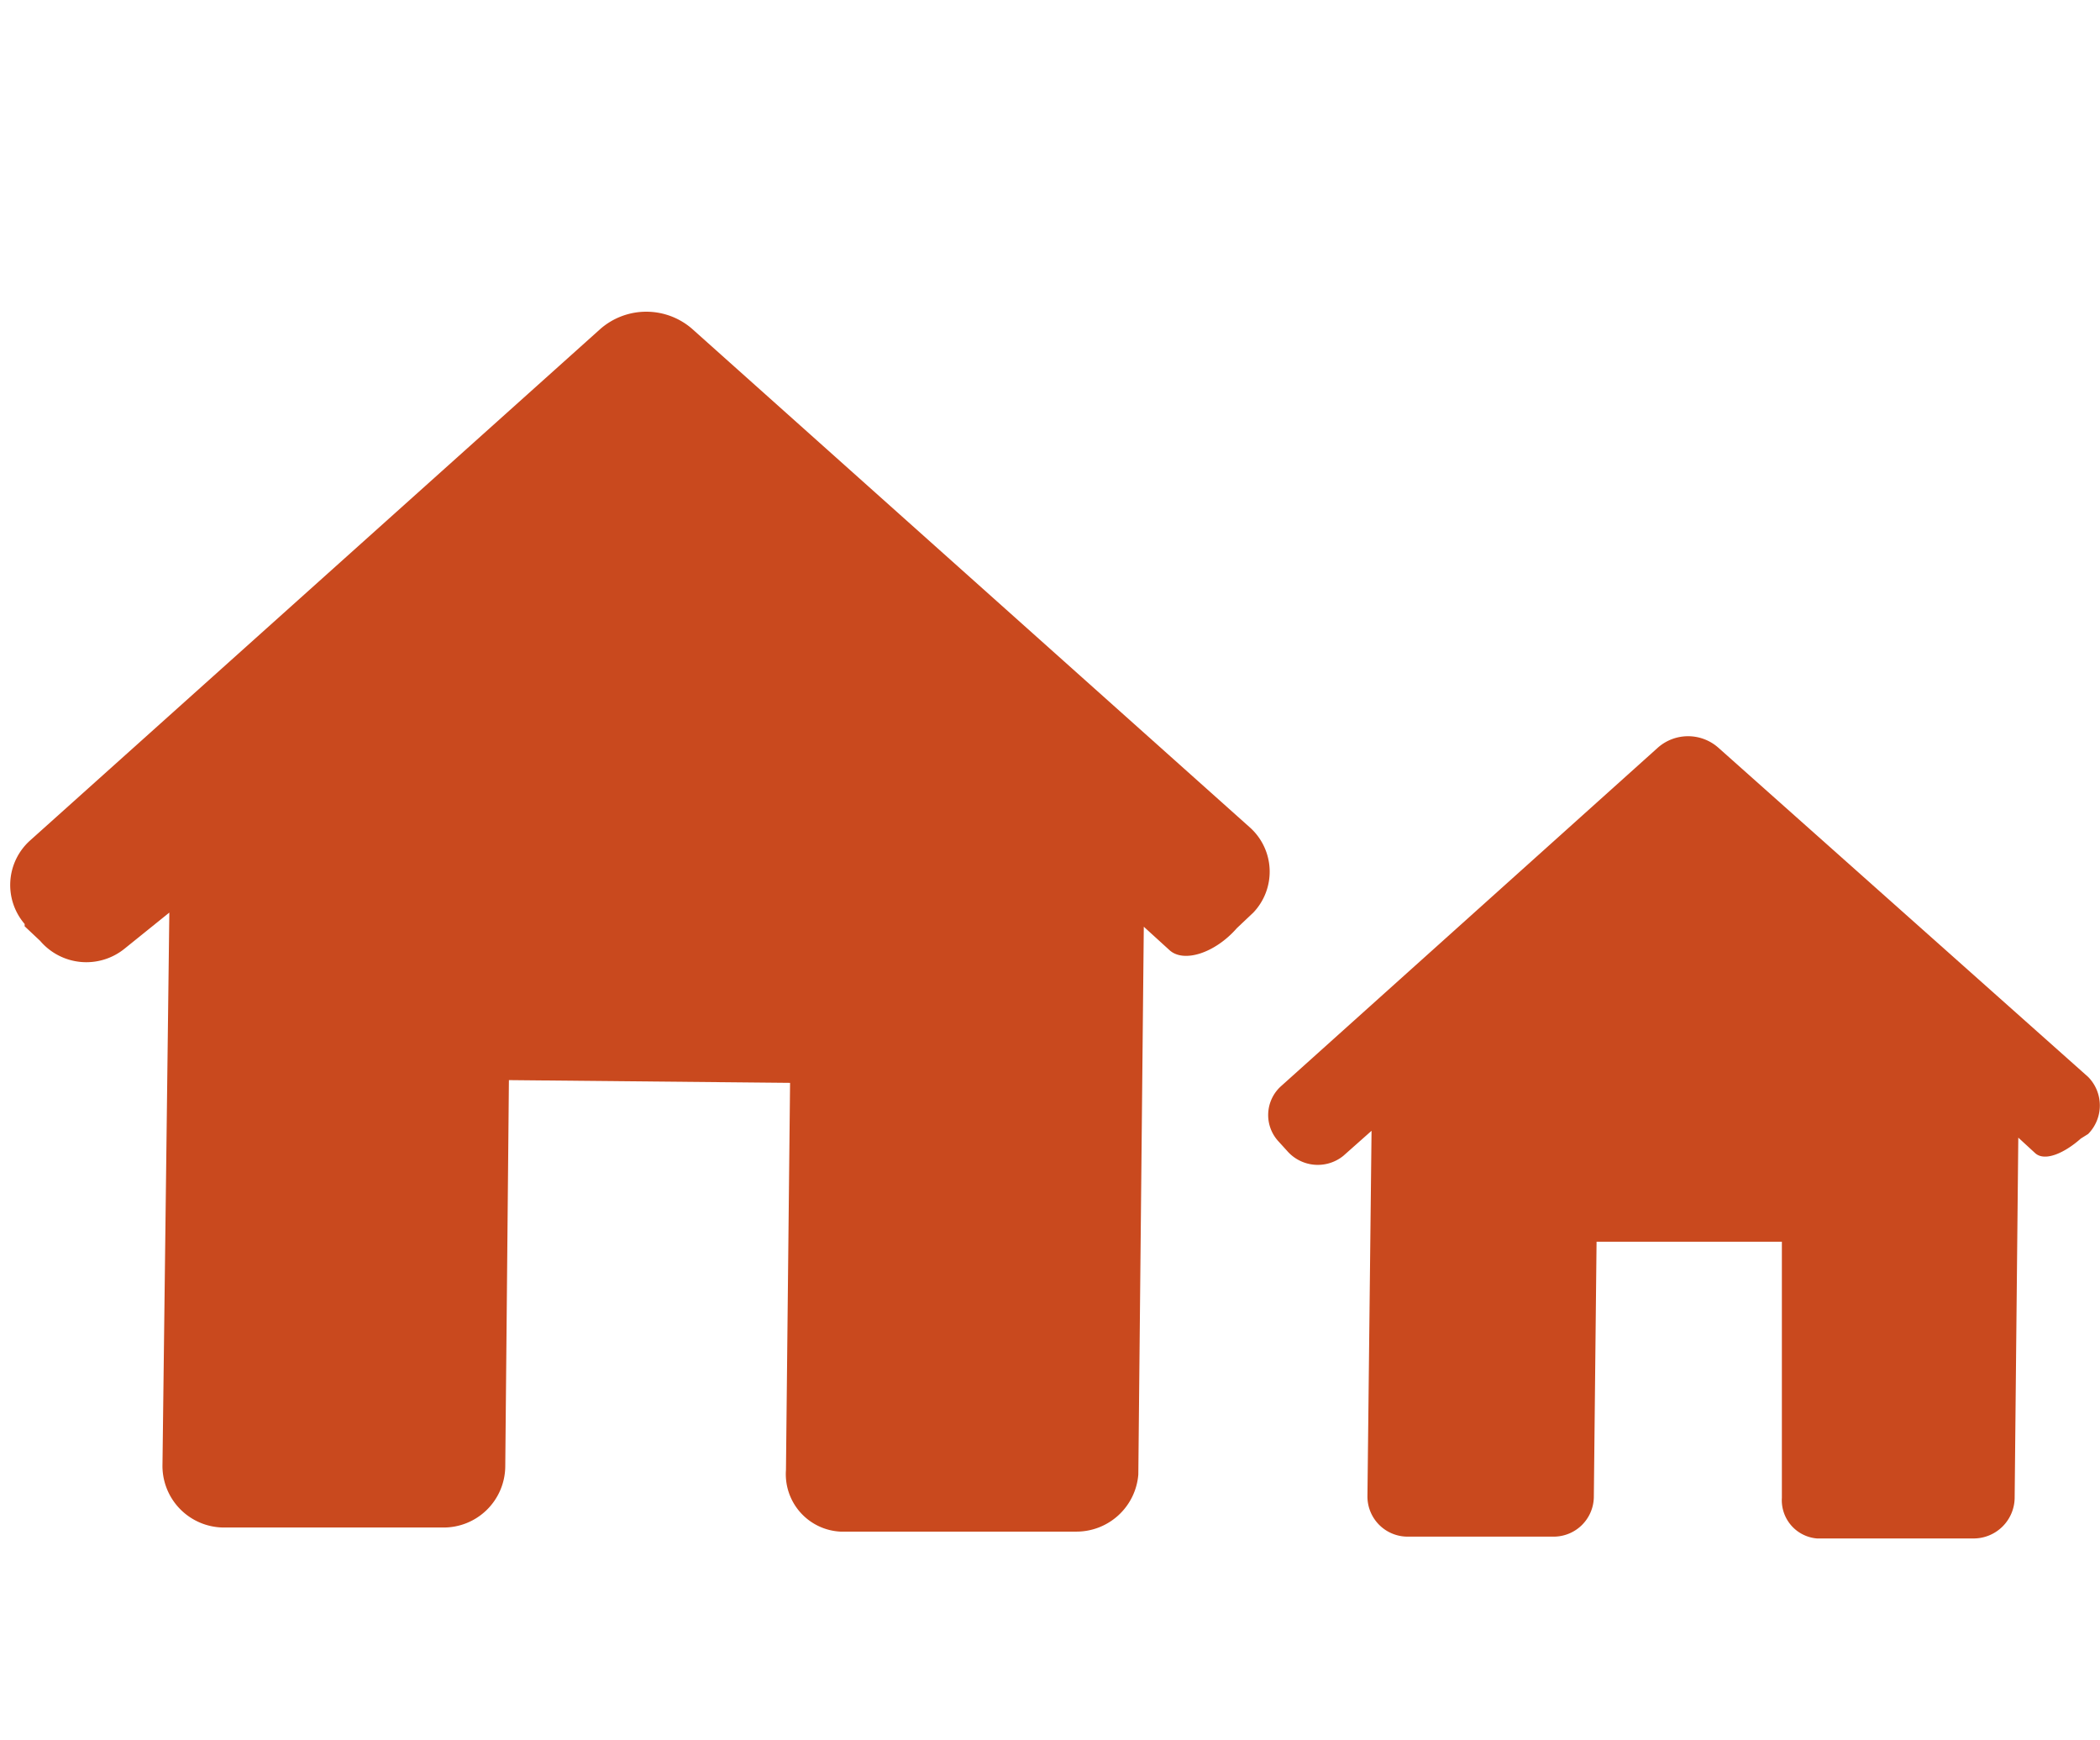 <svg id="Layer_5" data-name="Layer 5" xmlns="http://www.w3.org/2000/svg" viewBox="0 0 46.01 38.11"><defs><style>.cls-1{fill:#fff;}.cls-2{fill:#c9491e;fill-rule:evenodd;}</style></defs><rect class="cls-1" width="46.01" height="38.11"/><path class="cls-2" d="M27.46,20a1.3,1.3,0,0,0-.07-1.86l0,0L15.16,7.21a1.53,1.53,0,0,0-2,0L.66,18.42a1.31,1.31,0,0,0-.12,1.83l0,.05.34.32a1.33,1.33,0,0,0,1.85.17L3.71,20,3.56,32.08a1.35,1.35,0,0,0,1.32,1.39H9.7a1.35,1.35,0,0,0,1.37-1.33l.08-8.47,6.16.06-.09,8.48a1.26,1.26,0,0,0,1.19,1.35h5.16a1.36,1.36,0,0,0,1.37-1.25l.12-12,.56.51c.31.29,1,.07,1.48-.48Z" transform="translate(0 -0.01)"/><path class="cls-2" d="M45.75,24.85a.89.89,0,0,0,0-1.25l-8.1-7.21a1,1,0,0,0-1.33,0L28.07,23.8A.85.85,0,0,0,28,25l0,0,.2.22a.89.89,0,0,0,1.23.11l.62-.55-.09,8a.88.88,0,0,0,.87.89h3.2a.88.88,0,0,0,.89-.86h0l.06-5.6h4.06v5.61a.84.84,0,0,0,.77.89h3.43a.9.9,0,0,0,.9-.88l.08-7.9.37.34c.21.19.64,0,1-.32Z" transform="translate(0 -0.01)"/></svg>